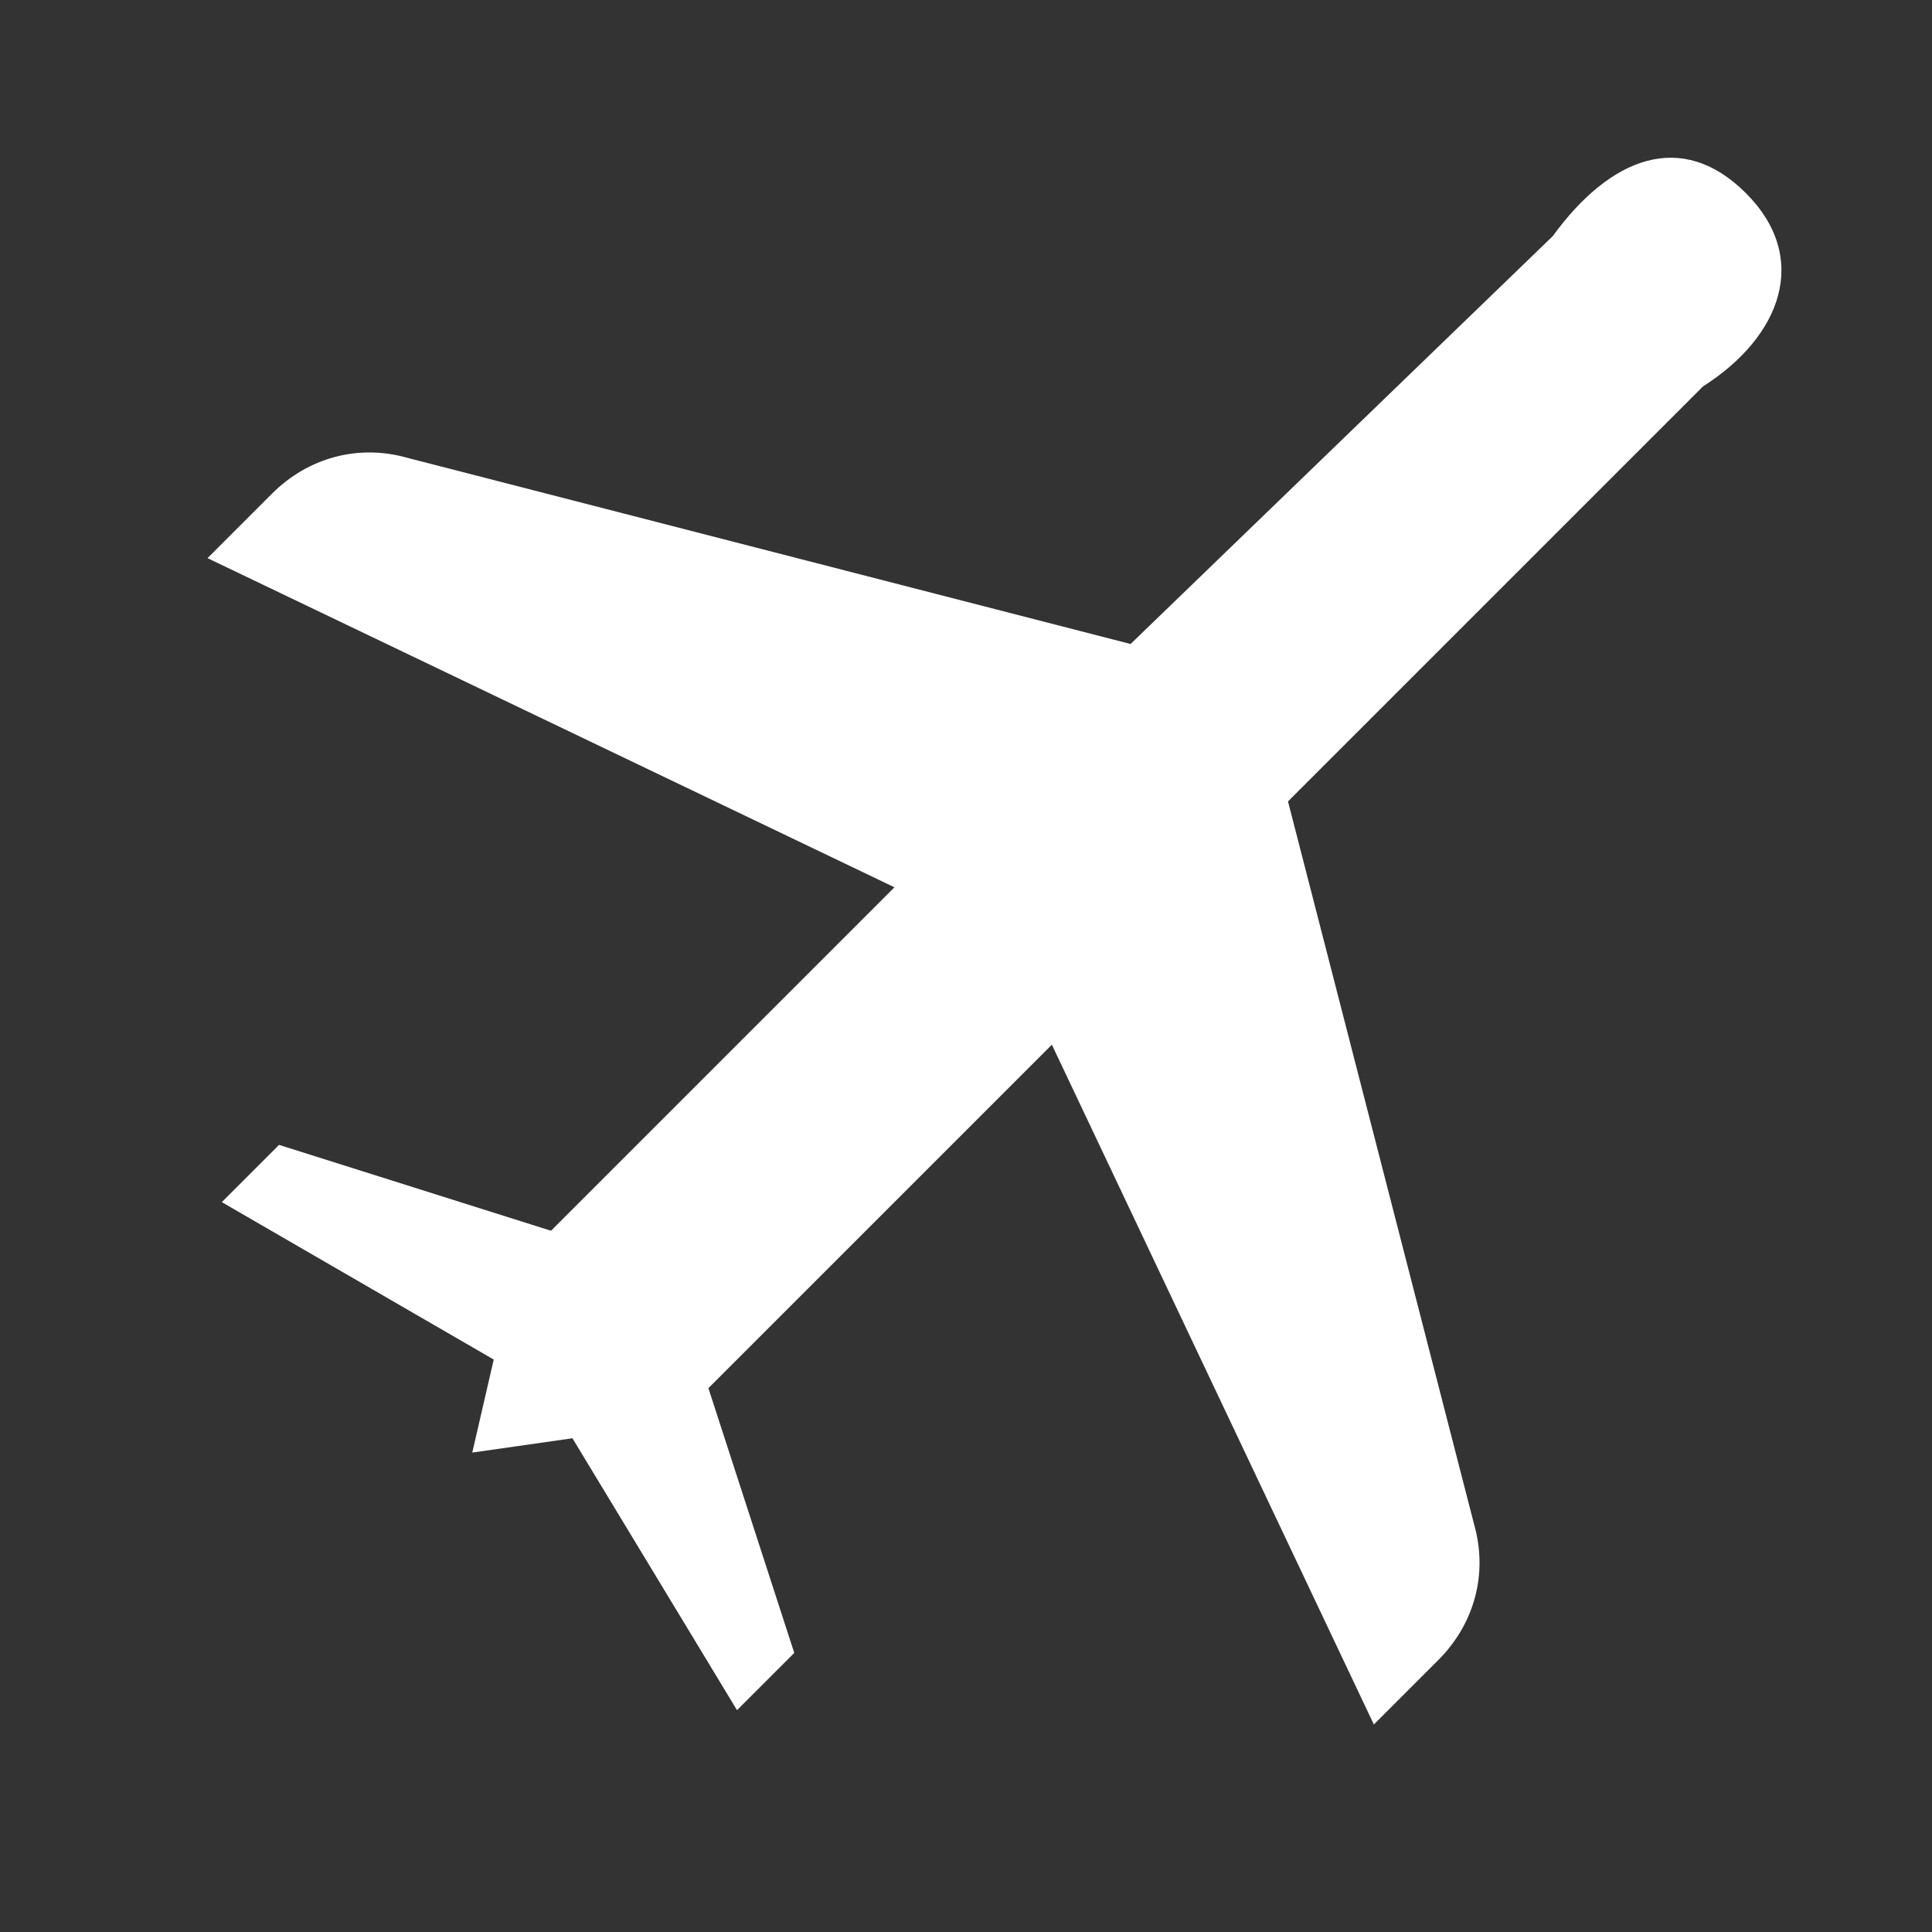 <?xml version="1.0" encoding="utf-8"?>
<!-- Generator: Adobe Illustrator 22.1.0, SVG Export Plug-In . SVG Version: 6.00 Build 0)  -->
<svg version="1.1" id="レイヤー_1" xmlns="http://www.w3.org/2000/svg" xmlns:xlink="http://www.w3.org/1999/xlink" x="0px"
	 y="0px" viewBox="0 0 27 27" style="enable-background:new 0 0 27 27;" xml:space="preserve">
<rect x="0" y="0" width="27" height="27" fill="#333333" stroke="none"/>
<style type="text/css">
	.st0{fill:#FFFFFF;}
</style>
<g id="surface1">
	<path class="st0" d="M19.2,24.1l0.9-0.9c0.5-0.5,0.7-1.2,0.5-1.9L18,11.2l5.8-5.8c1.1-0.7,1.5-1.8,0.6-2.7
		c-0.9-0.9-1.9-0.5-2.7,0.6L15.8,9L5.7,6.4C5,6.2,4.3,6.4,3.8,6.9L2.9,7.8l9.6,4.6l-4.8,4.8L3.9,16l-0.8,0.8L6.9,19l-0.3,1.3L8,20.1
		l2.3,3.8l0.8-0.8l-1.2-3.7l4.8-4.8L19.2,24.1z"/>
</g>
</svg>
